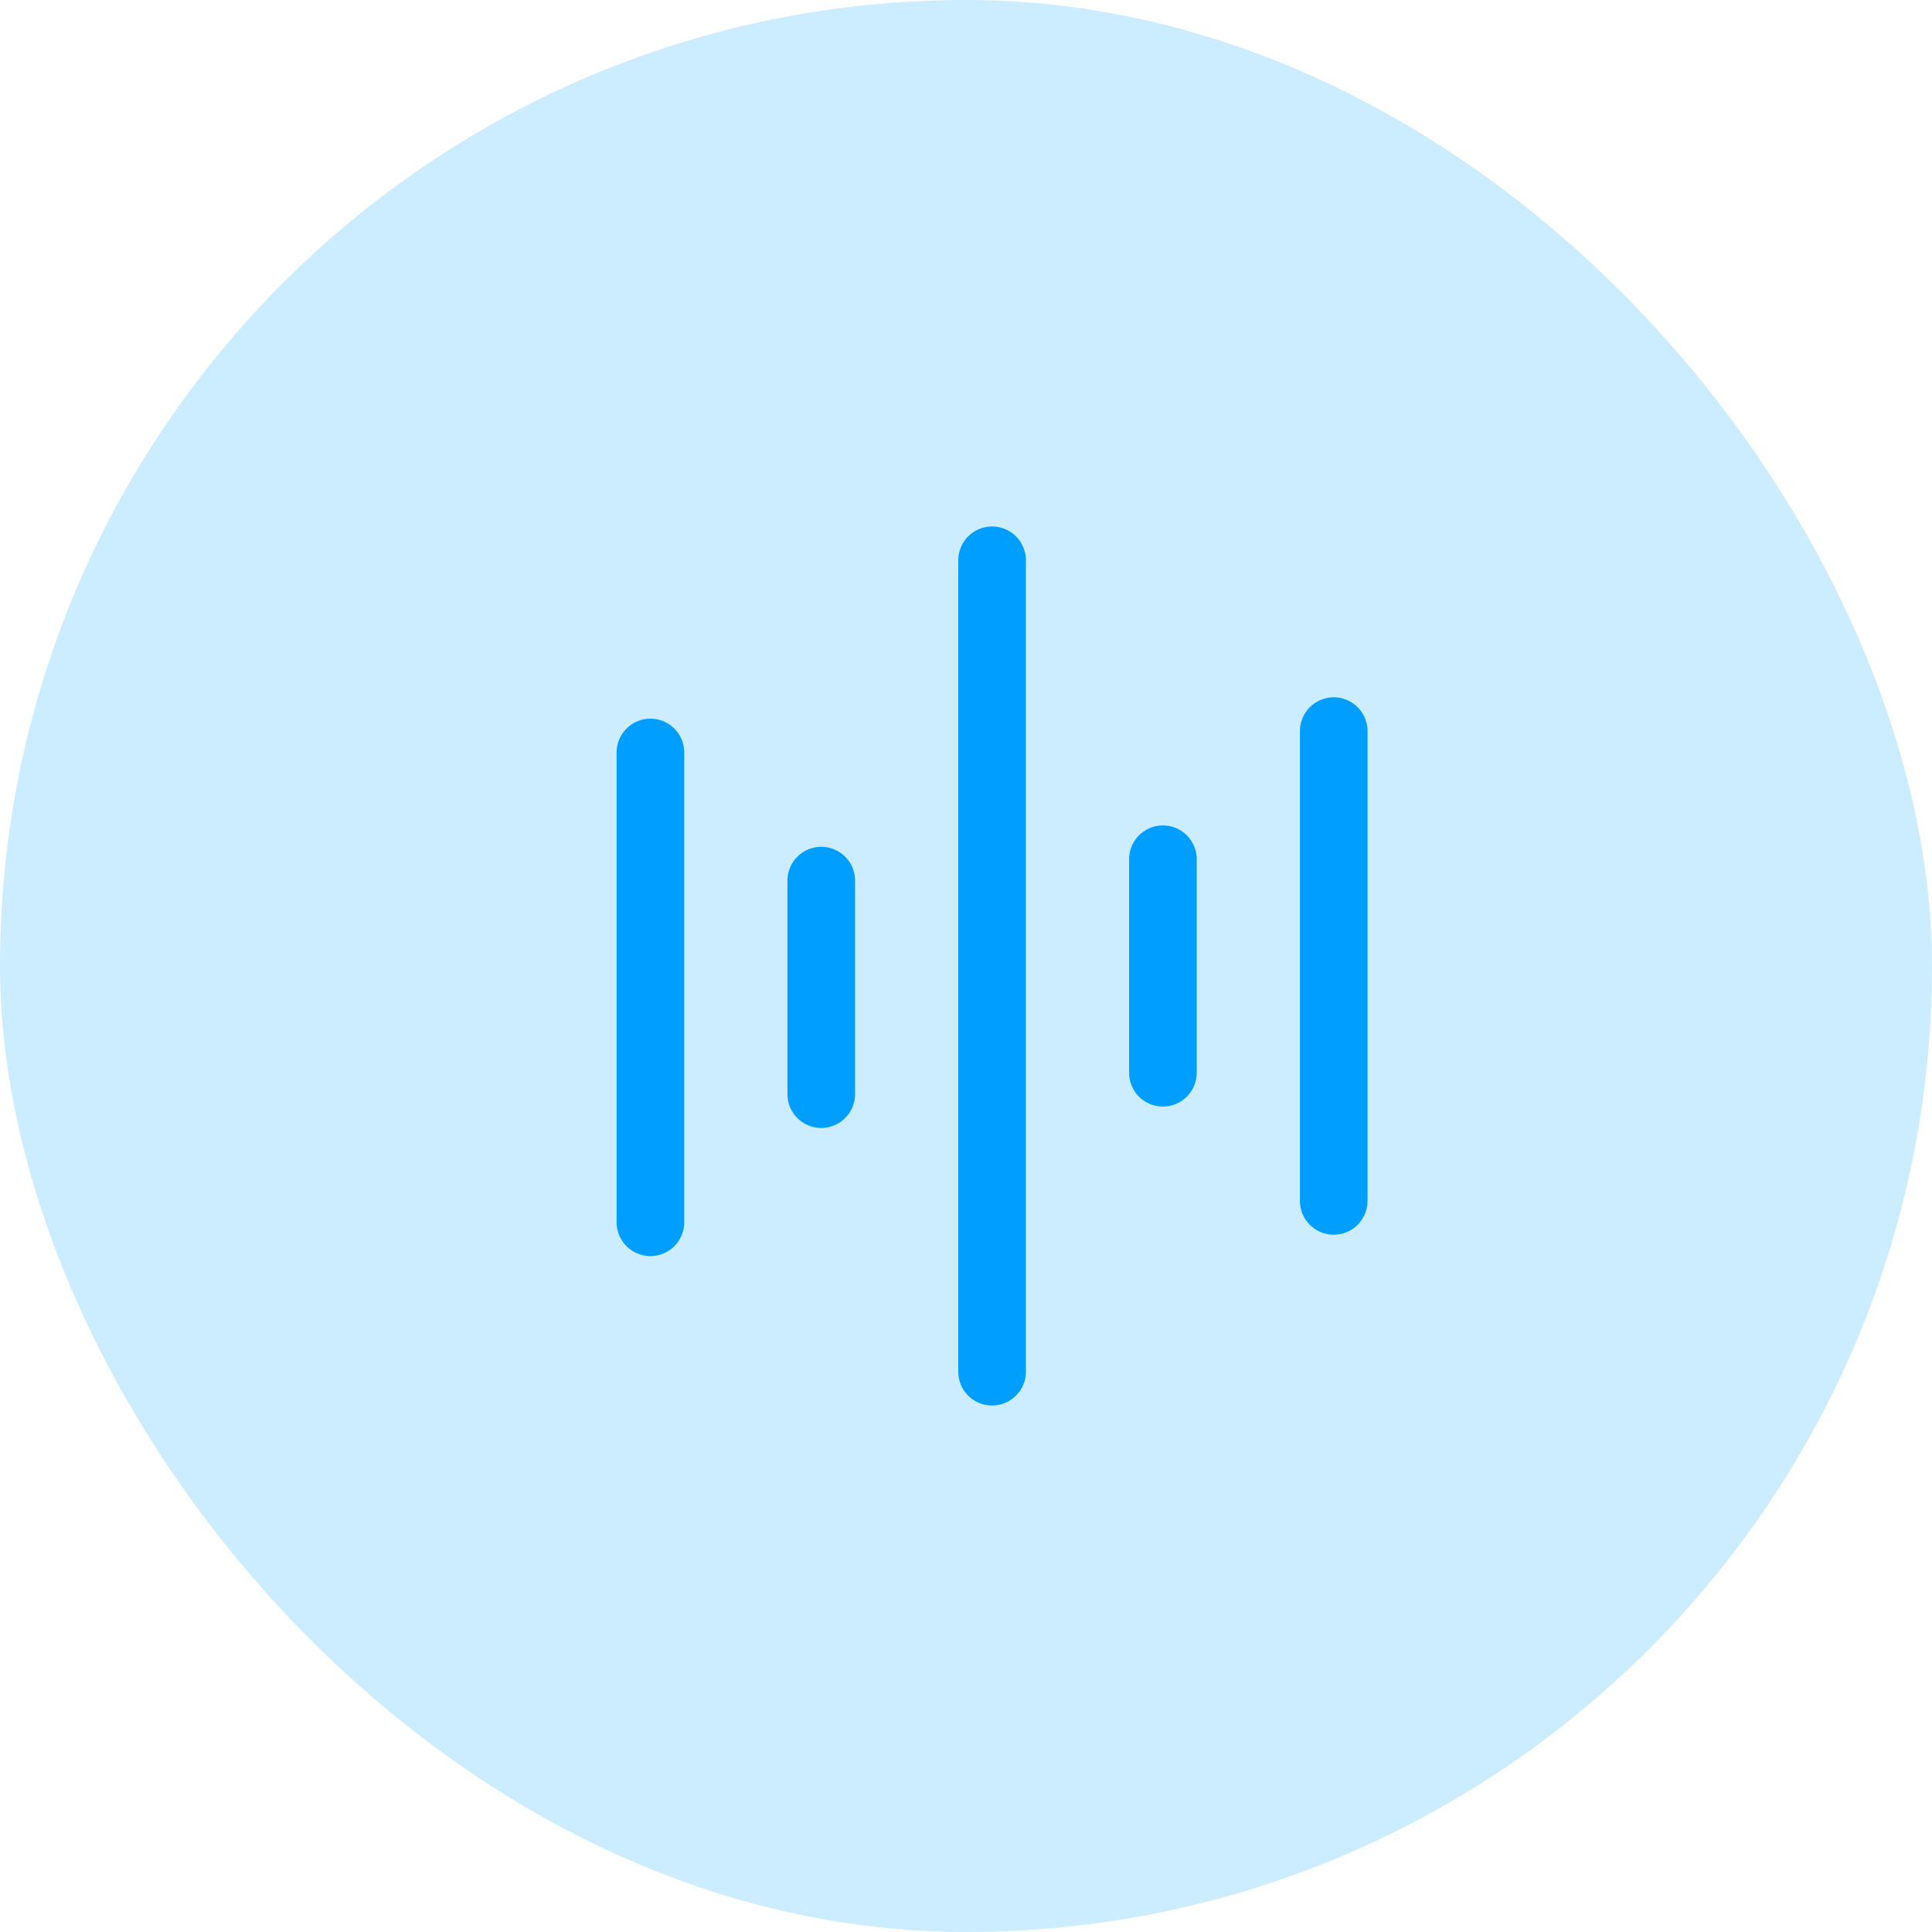 <svg width="50" height="50" viewBox="0 0 50 50" fill="none" xmlns="http://www.w3.org/2000/svg">
<g id="measurement">
<rect width="50" height="50" rx="25" fill="#CCECFF"/>
<g id="icon_10">
<path id="vector" d="M25.675 14.5V35.5M30.096 22.237V27.763M34.517 18.921V31.079M21.254 28.316V22.79M16.833 31.632L16.833 19.474" stroke="#009EFF" stroke-width="1.75" stroke-linecap="round" stroke-linejoin="round"/>
</g>
</g>
</svg>
